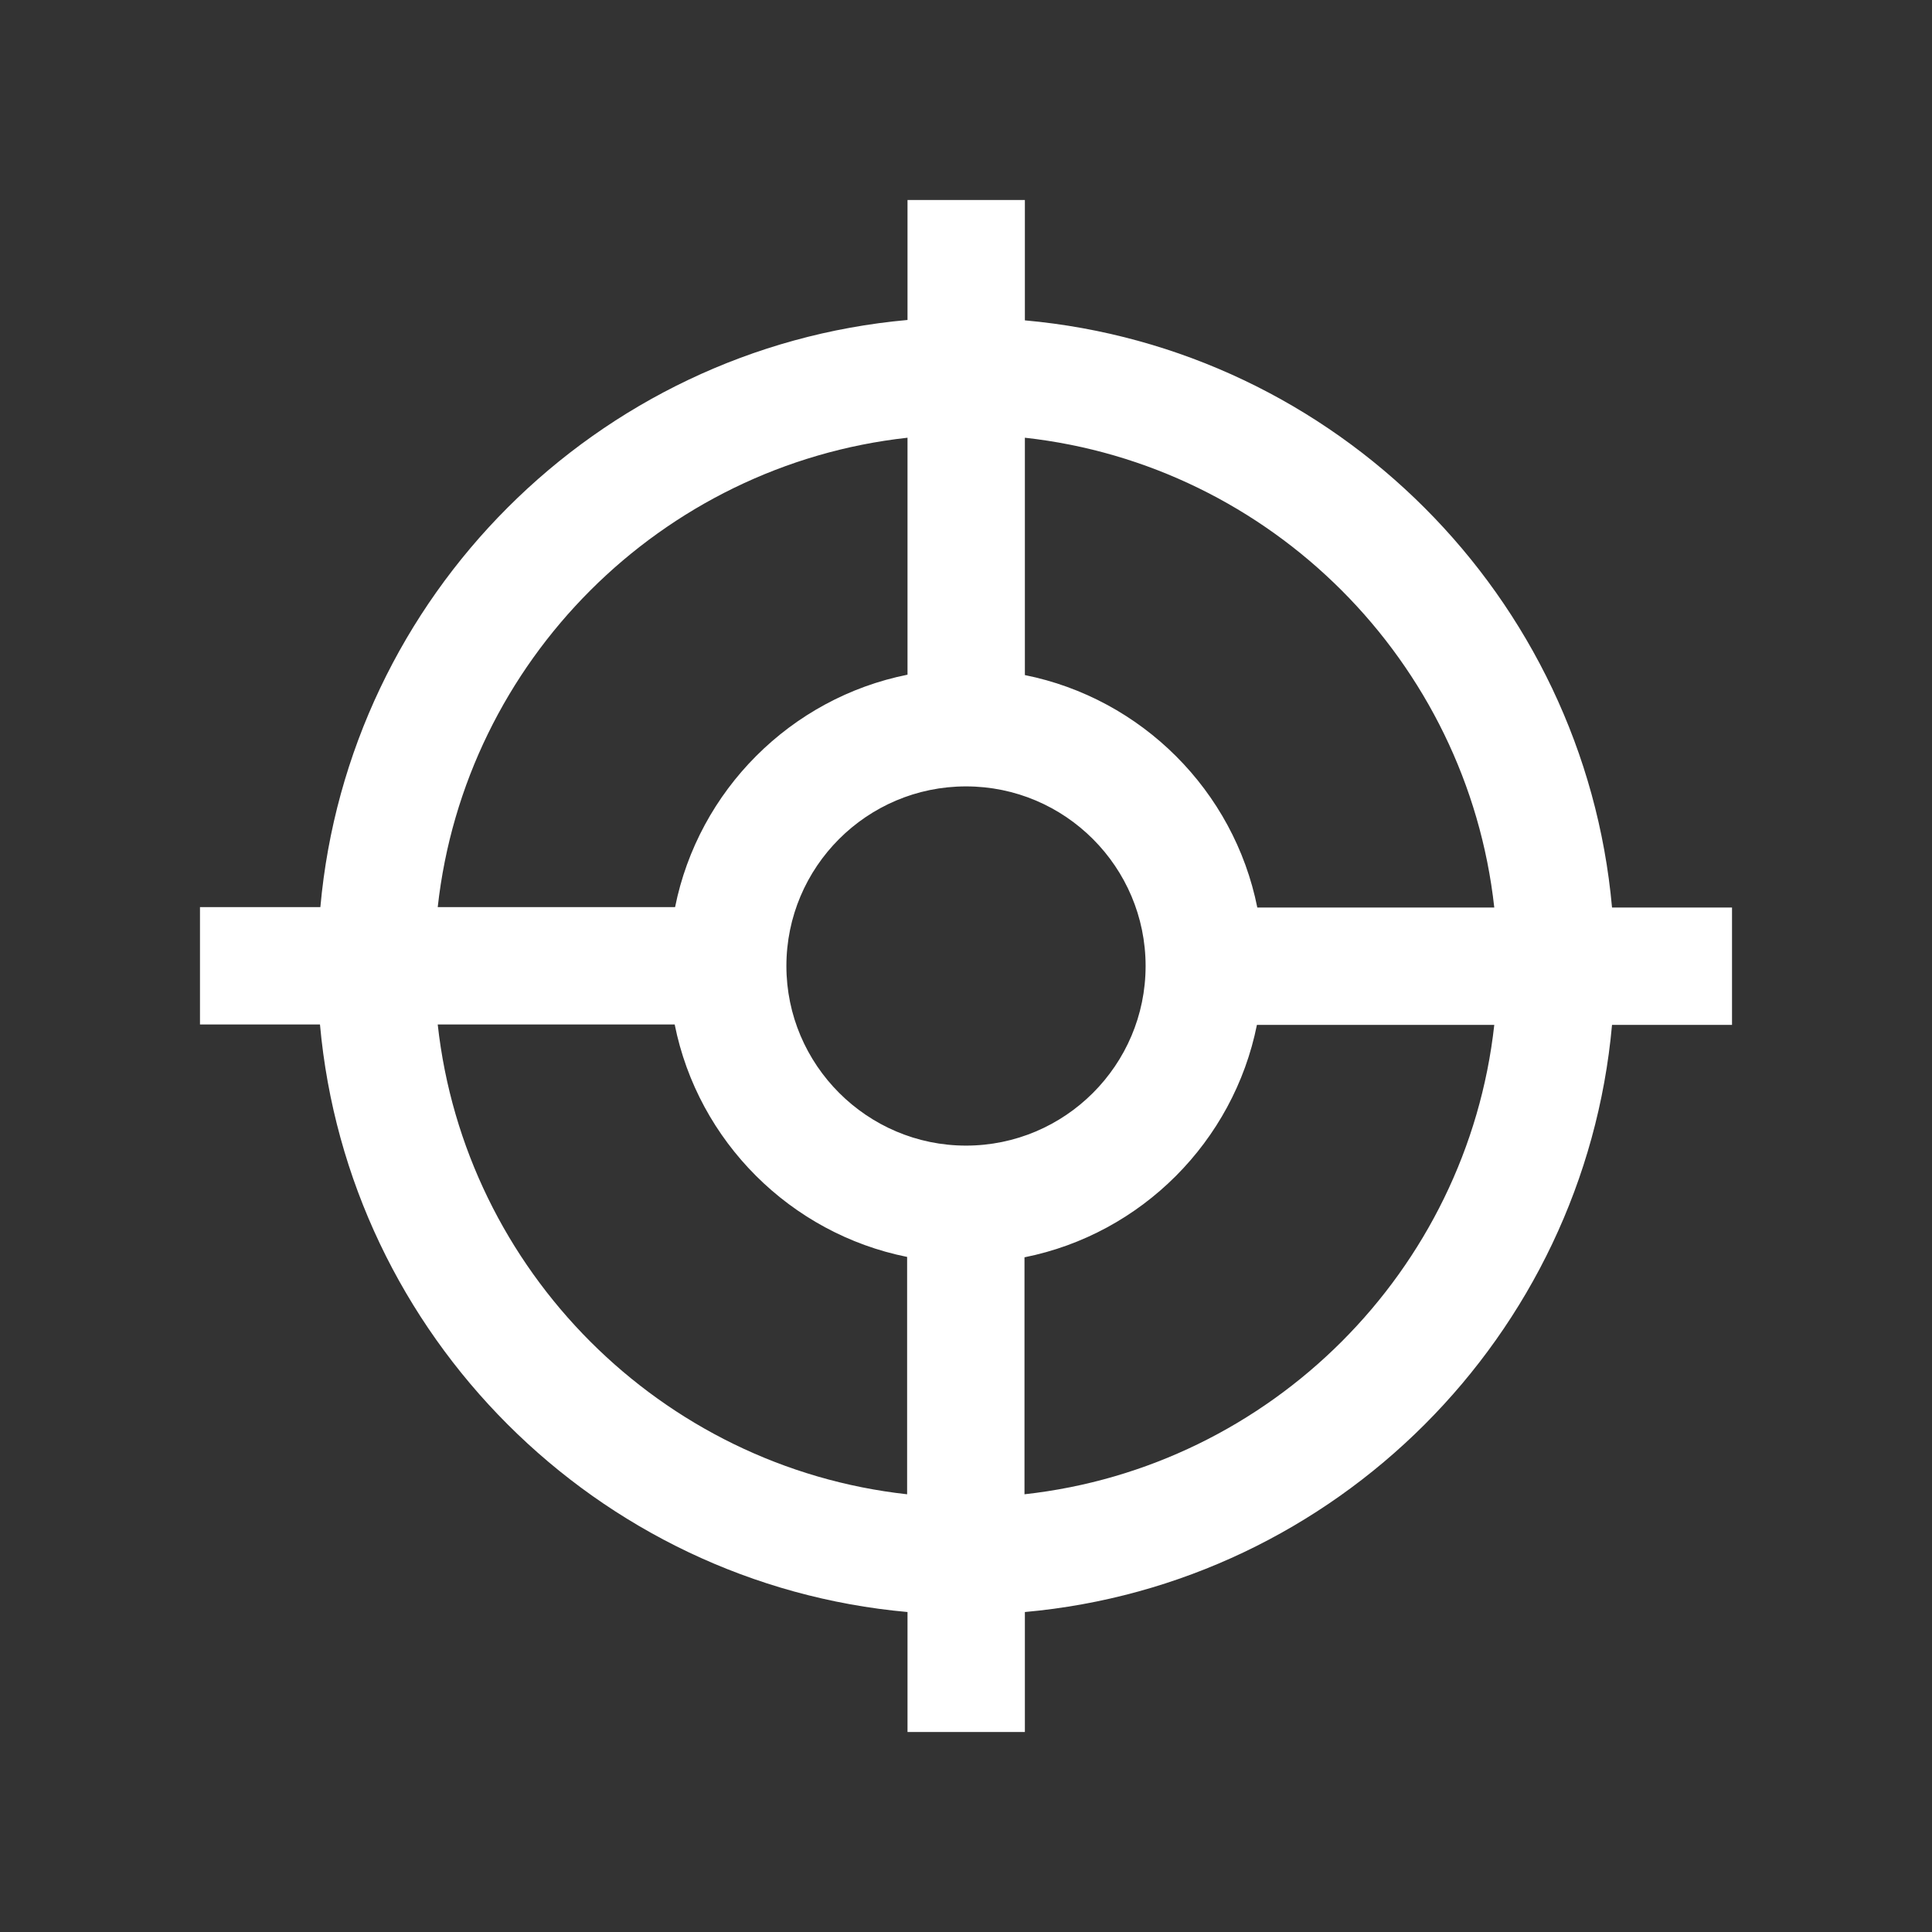 <svg width="55" height="55" viewBox="0 0 55 55" fill="none" xmlns="http://www.w3.org/2000/svg">
<rect x="0" y="0" width="55" height="55" fill="#333333" stroke="none"/>
<path d="M25.835 45.891V49.307H29.176V45.891C38.027 45.096 45.096 38.027 45.891 29.176H49.307V25.835H45.891C45.096 16.983 38.027 9.915 29.176 9.12V5.693H25.835V9.109C16.983 9.904 9.915 16.973 9.12 25.824H5.693V29.165H9.109C9.904 38.017 16.983 45.096 25.835 45.891ZM12.461 29.165H19.207C19.873 32.495 22.505 35.116 25.824 35.782V42.539C18.82 41.766 13.234 36.18 12.461 29.165ZM27.5 22.387C30.325 22.387 32.613 24.686 32.613 27.5C32.613 30.325 30.314 32.613 27.5 32.613C24.686 32.613 22.387 30.314 22.387 27.5C22.387 24.686 24.675 22.387 27.5 22.387ZM29.165 42.539V35.793C32.495 35.127 35.116 32.495 35.782 29.176H42.539C41.766 36.18 36.18 41.766 29.165 42.539ZM42.539 25.835H35.793C35.127 22.505 32.495 19.884 29.176 19.218V12.461C36.18 13.234 41.766 18.82 42.539 25.835ZM25.835 12.461V19.207C22.505 19.873 19.884 22.505 19.218 25.824H12.461C13.234 18.82 18.82 13.234 25.835 12.461Z" fill="white"/>
</svg>

